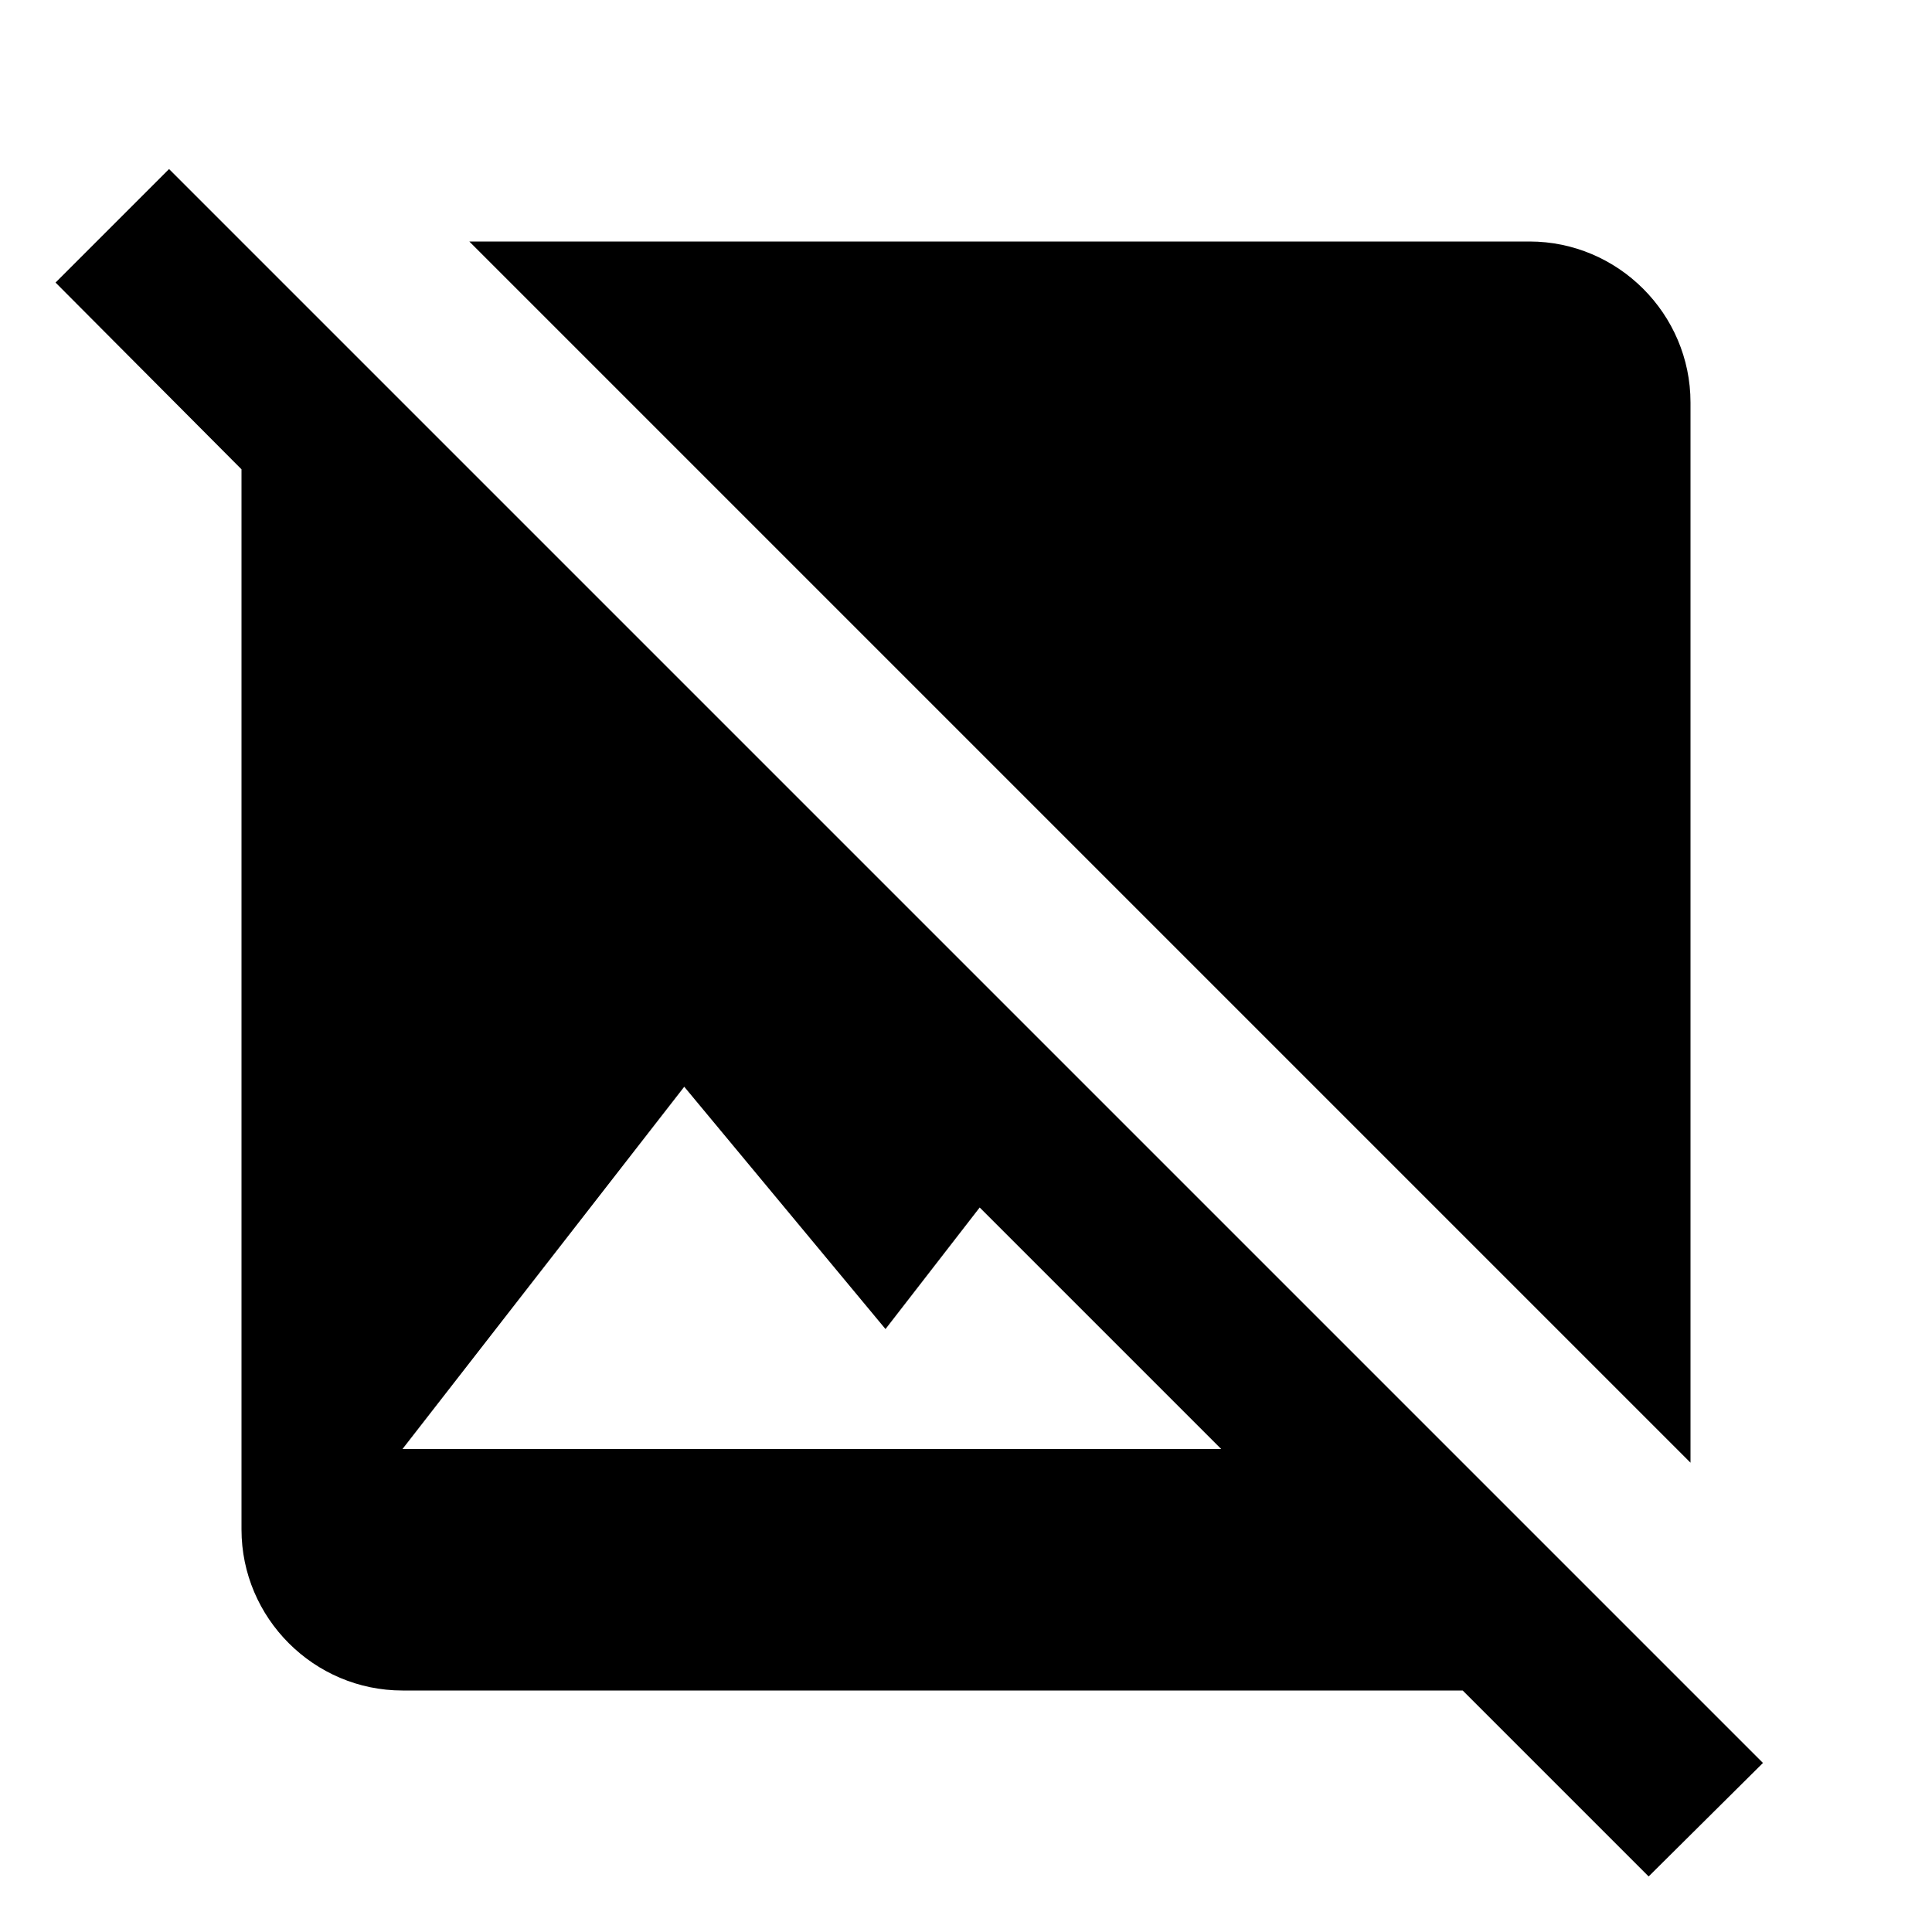 <svg xmlns="http://www.w3.org/2000/svg" width="24" height="24" viewBox="0 0 24 24"><path d="m21.9 21.9-8.49-8.49-9.82-9.82L2.1 2.1.69 3.51 3 5.83V19c0 1.1.9 2 2 2h13.17l2.31 2.31 1.42-1.41zM5 18l3.5-4.5 2.5 3.01L12.17 15l3 3H5zm16 .17L5.83 3H19c1.1 0 2 .9 2 2v13.17z"/></svg>